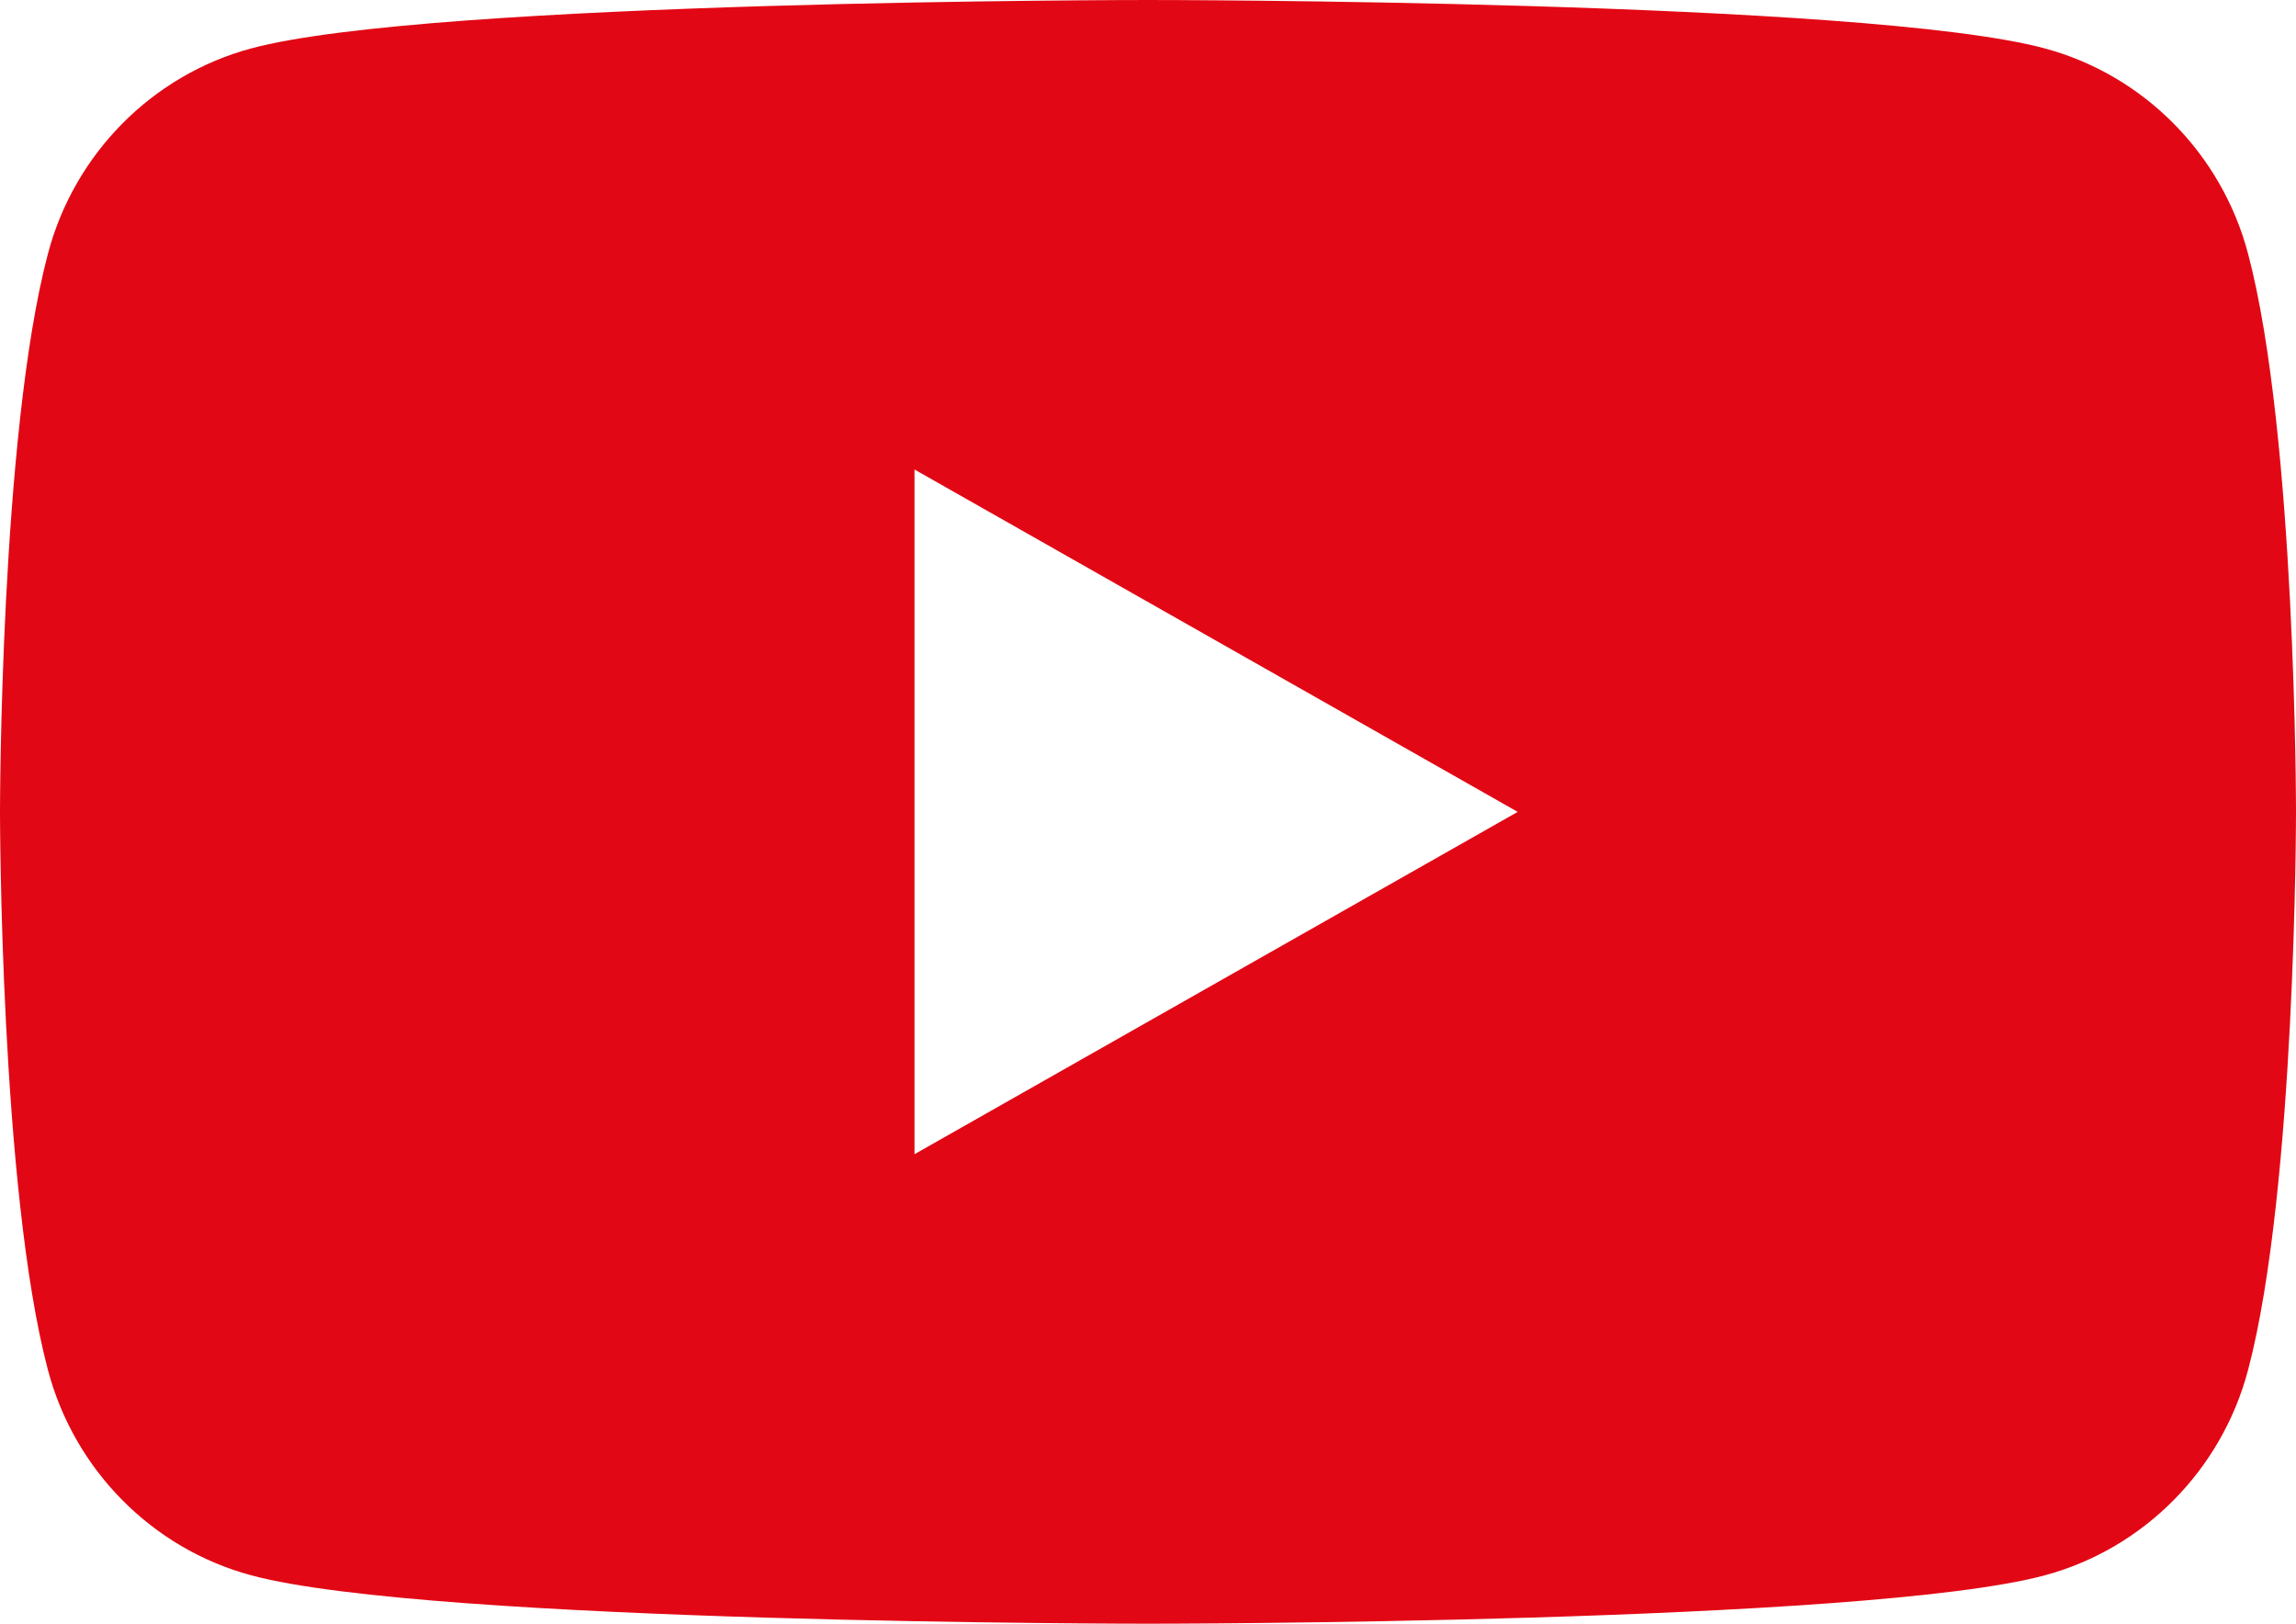 <svg width="99" height="70" viewBox="0 0 99 70" fill="none" xmlns="http://www.w3.org/2000/svg">
<path fill-rule="evenodd" clip-rule="evenodd" d="M39.432 49.759V20.241L65.441 35.001L39.432 49.759ZM96.931 10.931C95.793 6.628 92.438 3.24 88.179 2.09C80.458 0 49.5 0 49.5 0C49.5 0 18.542 0 10.821 2.09C6.562 3.24 3.207 6.628 2.069 10.931C0 18.729 0 35 0 35C0 35 0 51.27 2.069 59.069C3.207 63.372 6.562 66.76 10.821 67.911C18.542 70 49.5 70 49.5 70C49.5 70 80.458 70 88.179 67.911C92.438 66.76 95.793 63.372 96.931 59.069C99 51.27 99 35 99 35C99 35 99 18.729 96.931 10.931V10.931Z" fill="#E20714"/>
</svg>

